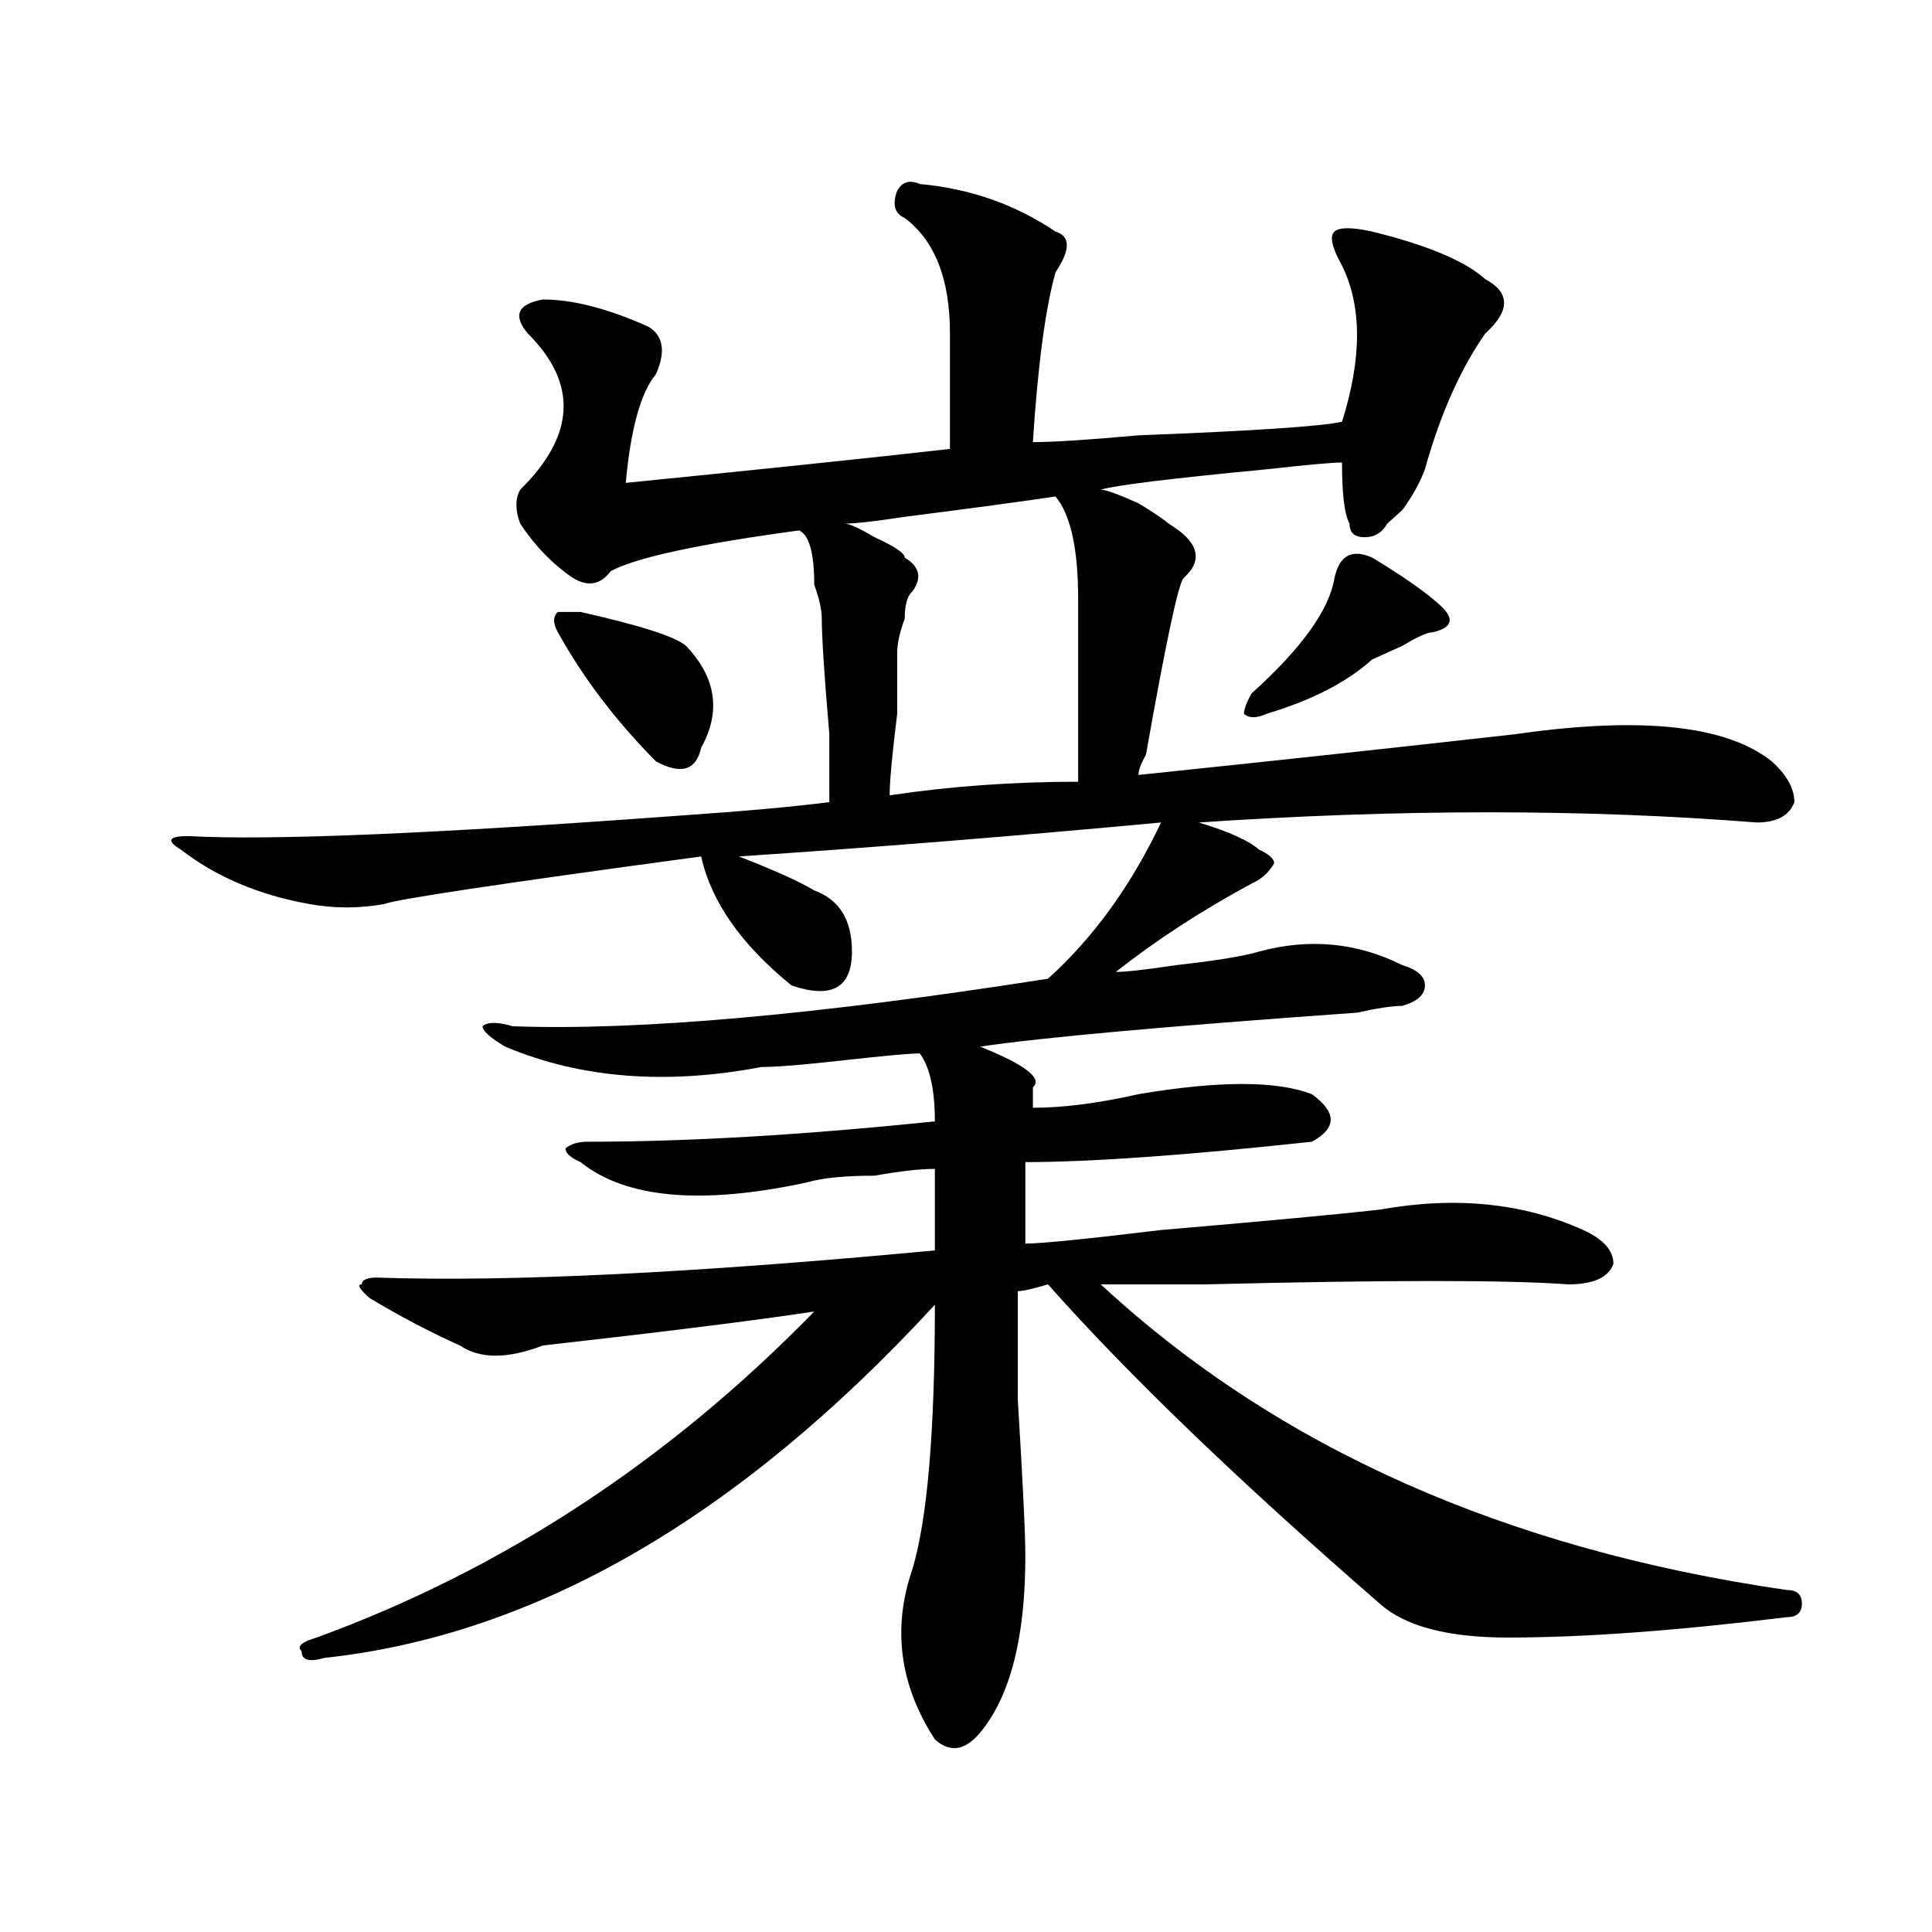 <?xml version="1.0" encoding="utf-8"?>
<!-- Generator: Adobe Illustrator 16.0.0, SVG Export Plug-In . SVG Version: 6.00 Build 0)  -->
<!DOCTYPE svg PUBLIC "-//W3C//DTD SVG 1.1//EN" "http://www.w3.org/Graphics/SVG/1.1/DTD/svg11.dtd">
<svg version="1.1" id="图层_1" xmlns="http://www.w3.org/2000/svg" xmlns:xlink="http://www.w3.org/1999/xlink" x="0px" y="0px"
	 width="1000px" height="1000px" viewBox="0 0 1000 1000" enable-background="new 0 0 1000 1000" xml:space="preserve">
<path d="M476.086,95.25c25.975,2.362,49.389,10.547,70.242,24.609c7.805,2.362,7.805,9.393,0,21.094
	c-5.244,18.786-9.146,48.065-11.707,87.891c10.365,0,28.597-1.153,54.633-3.516c59.816-2.308,94.937-4.669,105.363-7.031
	c10.365-32.794,10.365-59.766,0-80.859c-5.244-9.339-6.524-15.216-3.902-17.578c2.561-2.308,9.085-2.308,19.512,0
	c28.597,7.031,48.109,15.271,58.535,24.609c12.988,7.031,12.988,16.424,0,28.125c-13.049,18.786-23.414,42.188-31.219,70.313
	c-2.622,7.031-6.524,14.063-11.707,21.094c-2.622,2.362-5.244,4.724-7.805,7.031c-2.622,4.724-6.524,7.031-11.707,7.031
	c-5.244,0-7.805-2.308-7.805-7.031c-2.622-4.669-3.902-15.216-3.902-31.641c-5.244,0-18.231,1.208-39.023,3.516
	c-49.45,4.724-78.047,8.239-85.852,10.547c2.561,0,9.085,2.362,19.512,7.031c7.805,4.724,12.988,8.239,15.609,10.547
	c15.609,9.394,18.17,18.786,7.805,28.125c-2.622,2.362-9.146,32.849-19.512,91.406c-2.622,4.724-3.902,8.239-3.902,10.547
	c67.62-7.031,132.68-14.063,195.117-21.094c64.998-9.339,109.266-4.669,132.68,14.063c7.805,7.031,11.707,14.063,11.707,21.094
	c-2.622,7.031-9.146,10.547-19.512,10.547c-88.473-7.031-184.752-7.031-288.773,0c15.609,4.724,25.975,9.394,31.219,14.063
	c5.183,2.362,7.805,4.724,7.805,7.031c-2.622,4.724-6.524,8.239-11.707,10.547c-26.036,14.063-49.45,29.333-70.242,45.703
	c5.183,0,15.609-1.153,31.219-3.516c20.792-2.308,35.121-4.669,42.926-7.031c25.975-7.031,50.73-4.669,74.145,7.031
	c7.805,2.362,11.707,5.878,11.707,10.547c0,4.724-3.902,8.239-11.707,10.547c-5.244,0-13.049,1.208-23.414,3.516
	c-98.9,7.031-163.898,12.909-195.117,17.578c23.414,9.394,32.499,16.425,27.316,21.094c0,2.362,0,5.878,0,10.547
	c15.609,0,33.78-2.308,54.633-7.031c41.584-7.031,71.523-7.031,89.754,0c12.988,9.394,12.988,17.578,0,24.609
	c-65.059,7.031-114.51,10.547-148.289,10.547c0,11.755,0,25.817,0,42.188c7.805,0,31.219-2.308,70.242-7.031
	c54.633-4.669,92.315-8.185,113.168-10.547c39.023-7.031,74.145-3.516,105.363,10.547c10.365,4.724,15.609,10.547,15.609,17.578
	c-2.622,7.031-10.427,10.547-23.414,10.547c-31.219-2.308-93.656-2.308-187.313,0c-28.658,0-46.828,0-54.633,0
	c91.034,84.375,209.385,137.109,355.113,158.203c5.183,0,7.805,2.307,7.805,7.031c0,4.669-2.622,7.031-7.805,7.031
	c-57.255,7.031-105.363,10.547-144.387,10.547c-31.219,0-53.352-5.878-66.34-17.578c-72.864-63.281-130.119-118.323-171.703-165.234
	c-7.805,2.362-13.049,3.516-15.609,3.516c0,7.031,0,25.817,0,56.25c2.561,42.188,3.902,69.159,3.902,80.859
	c0,42.188-7.805,72.619-23.414,91.406c-7.805,9.338-15.609,10.547-23.414,3.516c-18.231-28.125-22.134-57.459-11.707-87.891
	c7.805-25.763,11.707-71.466,11.707-137.109C382.43,785.521,277.067,846.385,167.801,858.141
	c-7.805,2.307-11.707,1.153-11.707-3.516c-2.622-2.362,0-4.725,7.805-7.031c96.217-35.156,182.069-91.406,257.555-168.75
	c-31.219,4.724-78.047,10.547-140.484,17.578c-18.231,7.031-32.56,7.031-42.926,0c-15.609-7.031-31.219-15.216-46.828-24.609
	c-5.244-4.669-6.524-7.031-3.902-7.031c0-2.308,2.561-3.516,7.805-3.516c67.62,2.362,163.898-2.308,288.773-14.063
	c0-14.063,0-28.125,0-42.188c-7.805,0-18.231,1.208-31.219,3.516c-15.609,0-27.316,1.208-35.121,3.516
	c-54.633,11.755-93.656,8.239-117.07-10.547c-5.244-2.308-7.805-4.669-7.805-7.031c2.561-2.308,6.463-3.516,11.707-3.516
	c52.011,0,111.826-3.516,179.508-10.547c0-16.37-2.622-28.125-7.805-35.156c-5.244,0-18.231,1.208-39.023,3.516
	c-20.853,2.362-35.121,3.516-42.926,3.516c-49.45,9.394-93.656,5.878-132.68-10.547c-7.805-4.669-11.707-8.185-11.707-10.547
	c2.561-2.308,7.805-2.308,15.609,0c64.998,2.362,157.374-5.823,277.066-24.609c23.414-21.094,42.926-48.011,58.535-80.859
	c-75.486,7.031-148.289,12.909-218.531,17.578c18.17,7.031,31.219,12.909,39.023,17.578c12.988,4.724,19.512,15.271,19.512,31.641
	c0,18.786-10.427,24.609-31.219,17.578c-26.036-21.094-41.645-43.341-46.828-66.797c-104.083,14.063-158.716,22.302-163.898,24.609
	c-13.049,2.362-26.036,2.362-39.023,0c-26.036-4.669-48.17-14.063-66.34-28.125c-7.805-4.669-6.524-7.031,3.902-7.031
	c41.584,2.362,126.156-1.153,253.652-10.547c33.78-2.308,59.816-4.669,78.047-7.031c0-2.308,0-14.063,0-35.156
	c-2.622-30.433-3.902-50.372-3.902-59.766c0-4.669-1.342-10.547-3.902-17.578c0-16.37-2.622-25.763-7.805-28.125
	c-52.072,7.031-84.571,14.063-97.559,21.094c-5.244,7.031-11.707,8.239-19.512,3.516c-10.427-7.031-19.512-16.37-27.316-28.125
	c-2.622-7.031-2.622-12.854,0-17.578c28.597-28.125,29.877-55.042,3.902-80.859c-7.805-9.339-5.244-15.216,7.805-17.578
	c15.609,0,33.78,4.724,54.633,14.063c7.805,4.724,9.085,12.909,3.902,24.609c-7.805,9.394-13.049,28.125-15.609,56.25
	c70.242-7.031,126.156-12.854,167.801-17.578c0-21.094,0-40.979,0-59.766c0-28.125-7.805-48.011-23.414-59.766
	c-5.244-2.308-6.524-7.031-3.902-14.063C466.94,94.096,470.843,92.942,476.086,95.25z M362.918,387.047
	c-2.622,11.755-10.427,14.063-23.414,7.031c-20.853-21.094-37.743-43.341-50.73-66.797c-2.622-4.669-2.622-8.185,0-10.547h11.707
	c31.219,7.031,49.389,12.909,54.633,17.578C370.723,350.737,373.284,368.315,362.918,387.047z M546.329,256.969
	c-15.609,2.362-41.645,5.878-78.047,10.547c-15.609,2.362-26.036,3.516-31.219,3.516c2.561,0,7.805,2.362,15.609,7.031
	c10.365,4.724,15.609,8.239,15.609,10.547c7.805,4.724,9.085,10.547,3.902,17.578c-2.622,2.362-3.902,7.031-3.902,14.063
	c-2.622,7.031-3.902,12.909-3.902,17.578c0,4.724,0,15.271,0,31.641c-2.622,21.094-3.902,35.156-3.902,42.188
	c31.219-4.669,63.718-7.031,97.559-7.031c0-25.763,0-57.403,0-94.922C558.036,283.94,554.133,266.362,546.329,256.969z
	 M690.715,299.156c2.561-11.7,9.085-15.216,19.512-10.547c15.609,9.394,27.316,17.578,35.121,24.609s6.463,11.755-3.902,14.063
	c-2.622,0-7.805,2.362-15.609,7.031c-5.244,2.362-10.427,4.724-15.609,7.031c-13.049,11.755-31.219,21.094-54.633,28.125
	c-5.244,2.362-9.146,2.362-11.707,0c0-2.308,1.281-5.823,3.902-10.547C673.764,335.521,688.094,315.581,690.715,299.156z"/>
</svg>
